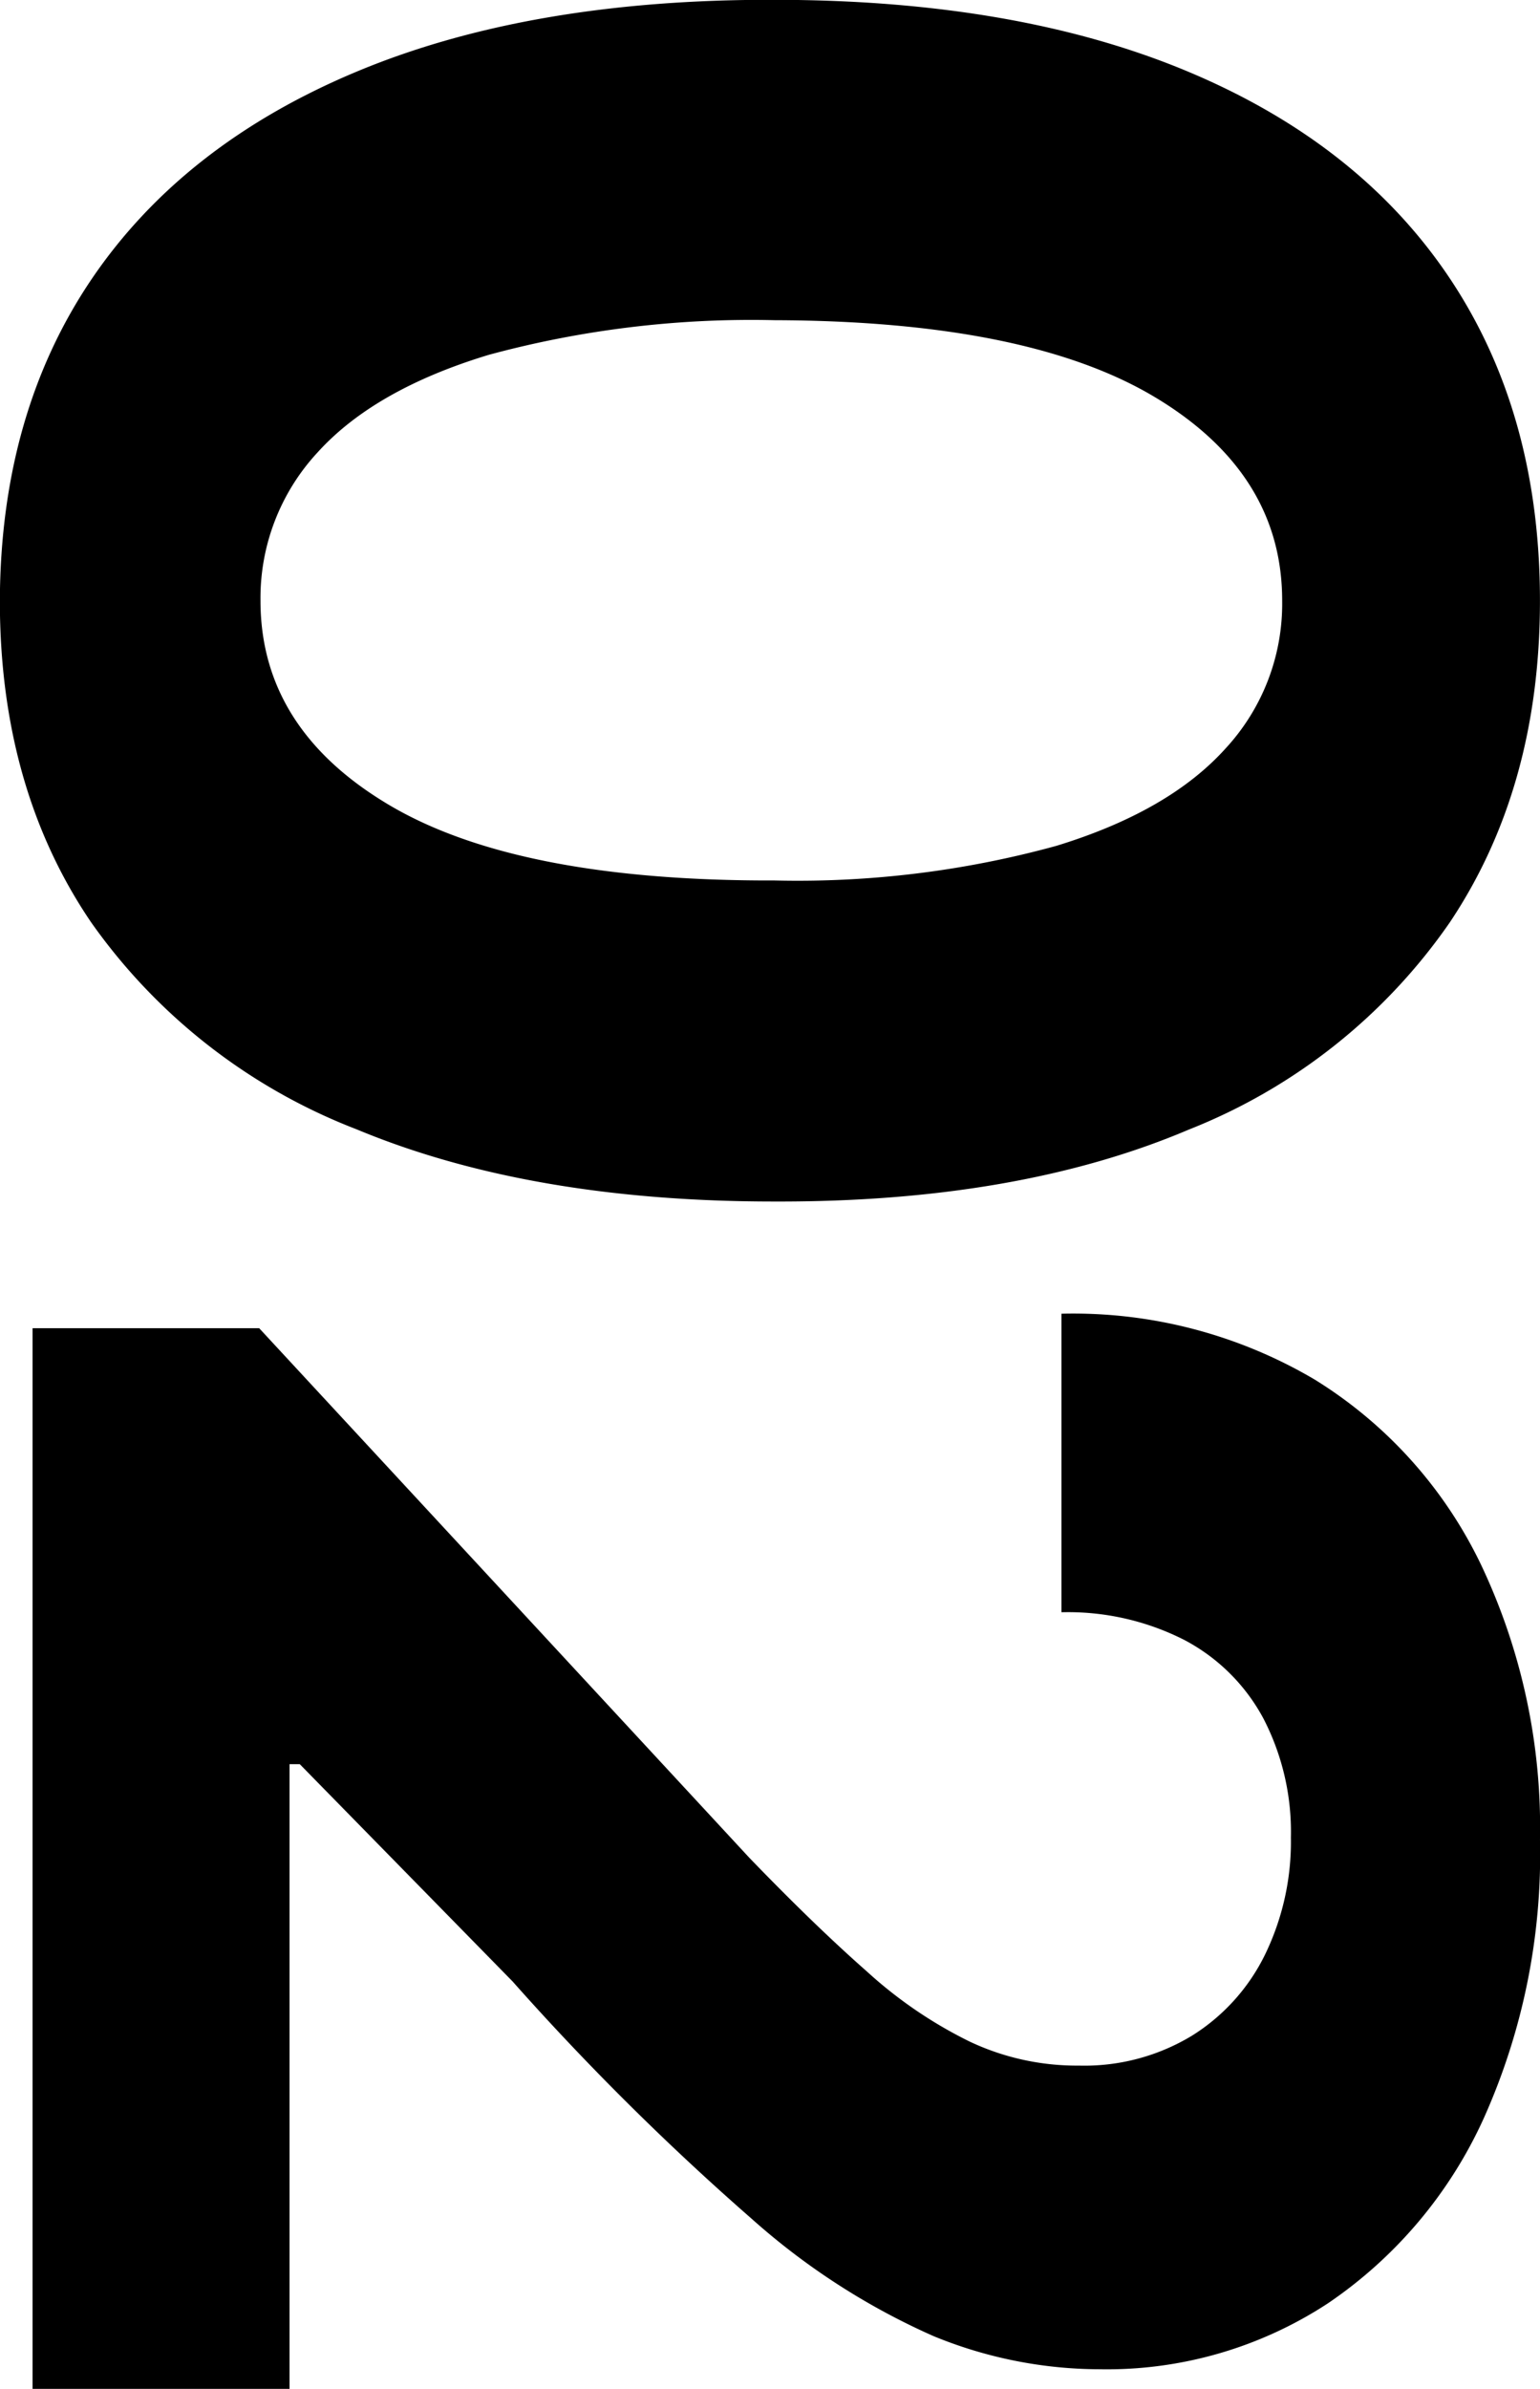 <svg xmlns="http://www.w3.org/2000/svg" width="90.375" height="140.13" viewBox="0 0 90.375 140.13">
  <defs>
    <style>
      .cls-1 {
        fill-rule: evenodd;
      }
    </style>
  </defs>
  <path id="_02" data-name="02" class="cls-1" d="M127.139,3094.67a34,34,0,0,0,15.554,12.12q10.185,4.245,24.546,4.24,14.274,0.045,24.311-4.22a33.612,33.612,0,0,0,15.319-12.16q5.285-7.905,5.284-18.86t-5.262-18.86q-5.263-7.905-15.32-12.14t-24.332-4.24q-14.319-.045-24.5,4.2t-15.554,12.14q-5.37,7.905-5.412,18.9Q121.77,3086.785,127.139,3094.67Zm13.274-27.57q3.345-3.7,10.057-5.73a58.954,58.954,0,0,1,16.769-2.03q14.871,0.045,22.329,4.52t7.457,11.93a12.5,12.5,0,0,1-3.323,8.67q-3.324,3.69-9.929,5.71a57.282,57.282,0,0,1-16.534,2.03q-15.086.045-22.628-4.43t-7.543-11.98A12.558,12.558,0,0,1,140.413,3067.1Zm-16.726,113.57h15.086v-36.64h0.6l12.486,12.74A156.02,156.02,0,0,0,165.9,3170.7a40.8,40.8,0,0,0,10.675,6.88,25.783,25.783,0,0,0,9.758,1.94,23.66,23.66,0,0,0,13.381-3.87,26.148,26.148,0,0,0,9.141-10.85,37.776,37.776,0,0,0,3.3-16.34,35.938,35.938,0,0,0-3.451-16.11,25.941,25.941,0,0,0-9.759-10.87,27.87,27.87,0,0,0-14.872-3.87v17.51a15.058,15.058,0,0,1,7.2,1.62,11.159,11.159,0,0,1,4.645,4.6,14.445,14.445,0,0,1,1.619,6.99,15.136,15.136,0,0,1-1.513,6.86,11.616,11.616,0,0,1-4.3,4.77,12.187,12.187,0,0,1-6.626,1.75,14.732,14.732,0,0,1-6.414-1.41,25.853,25.853,0,0,1-6.029-4.11q-3.069-2.7-6.9-6.67l-28.764-31.06h-13.3v62.21Z" transform="translate(-121.781 -3040.56)"/>
</svg>
